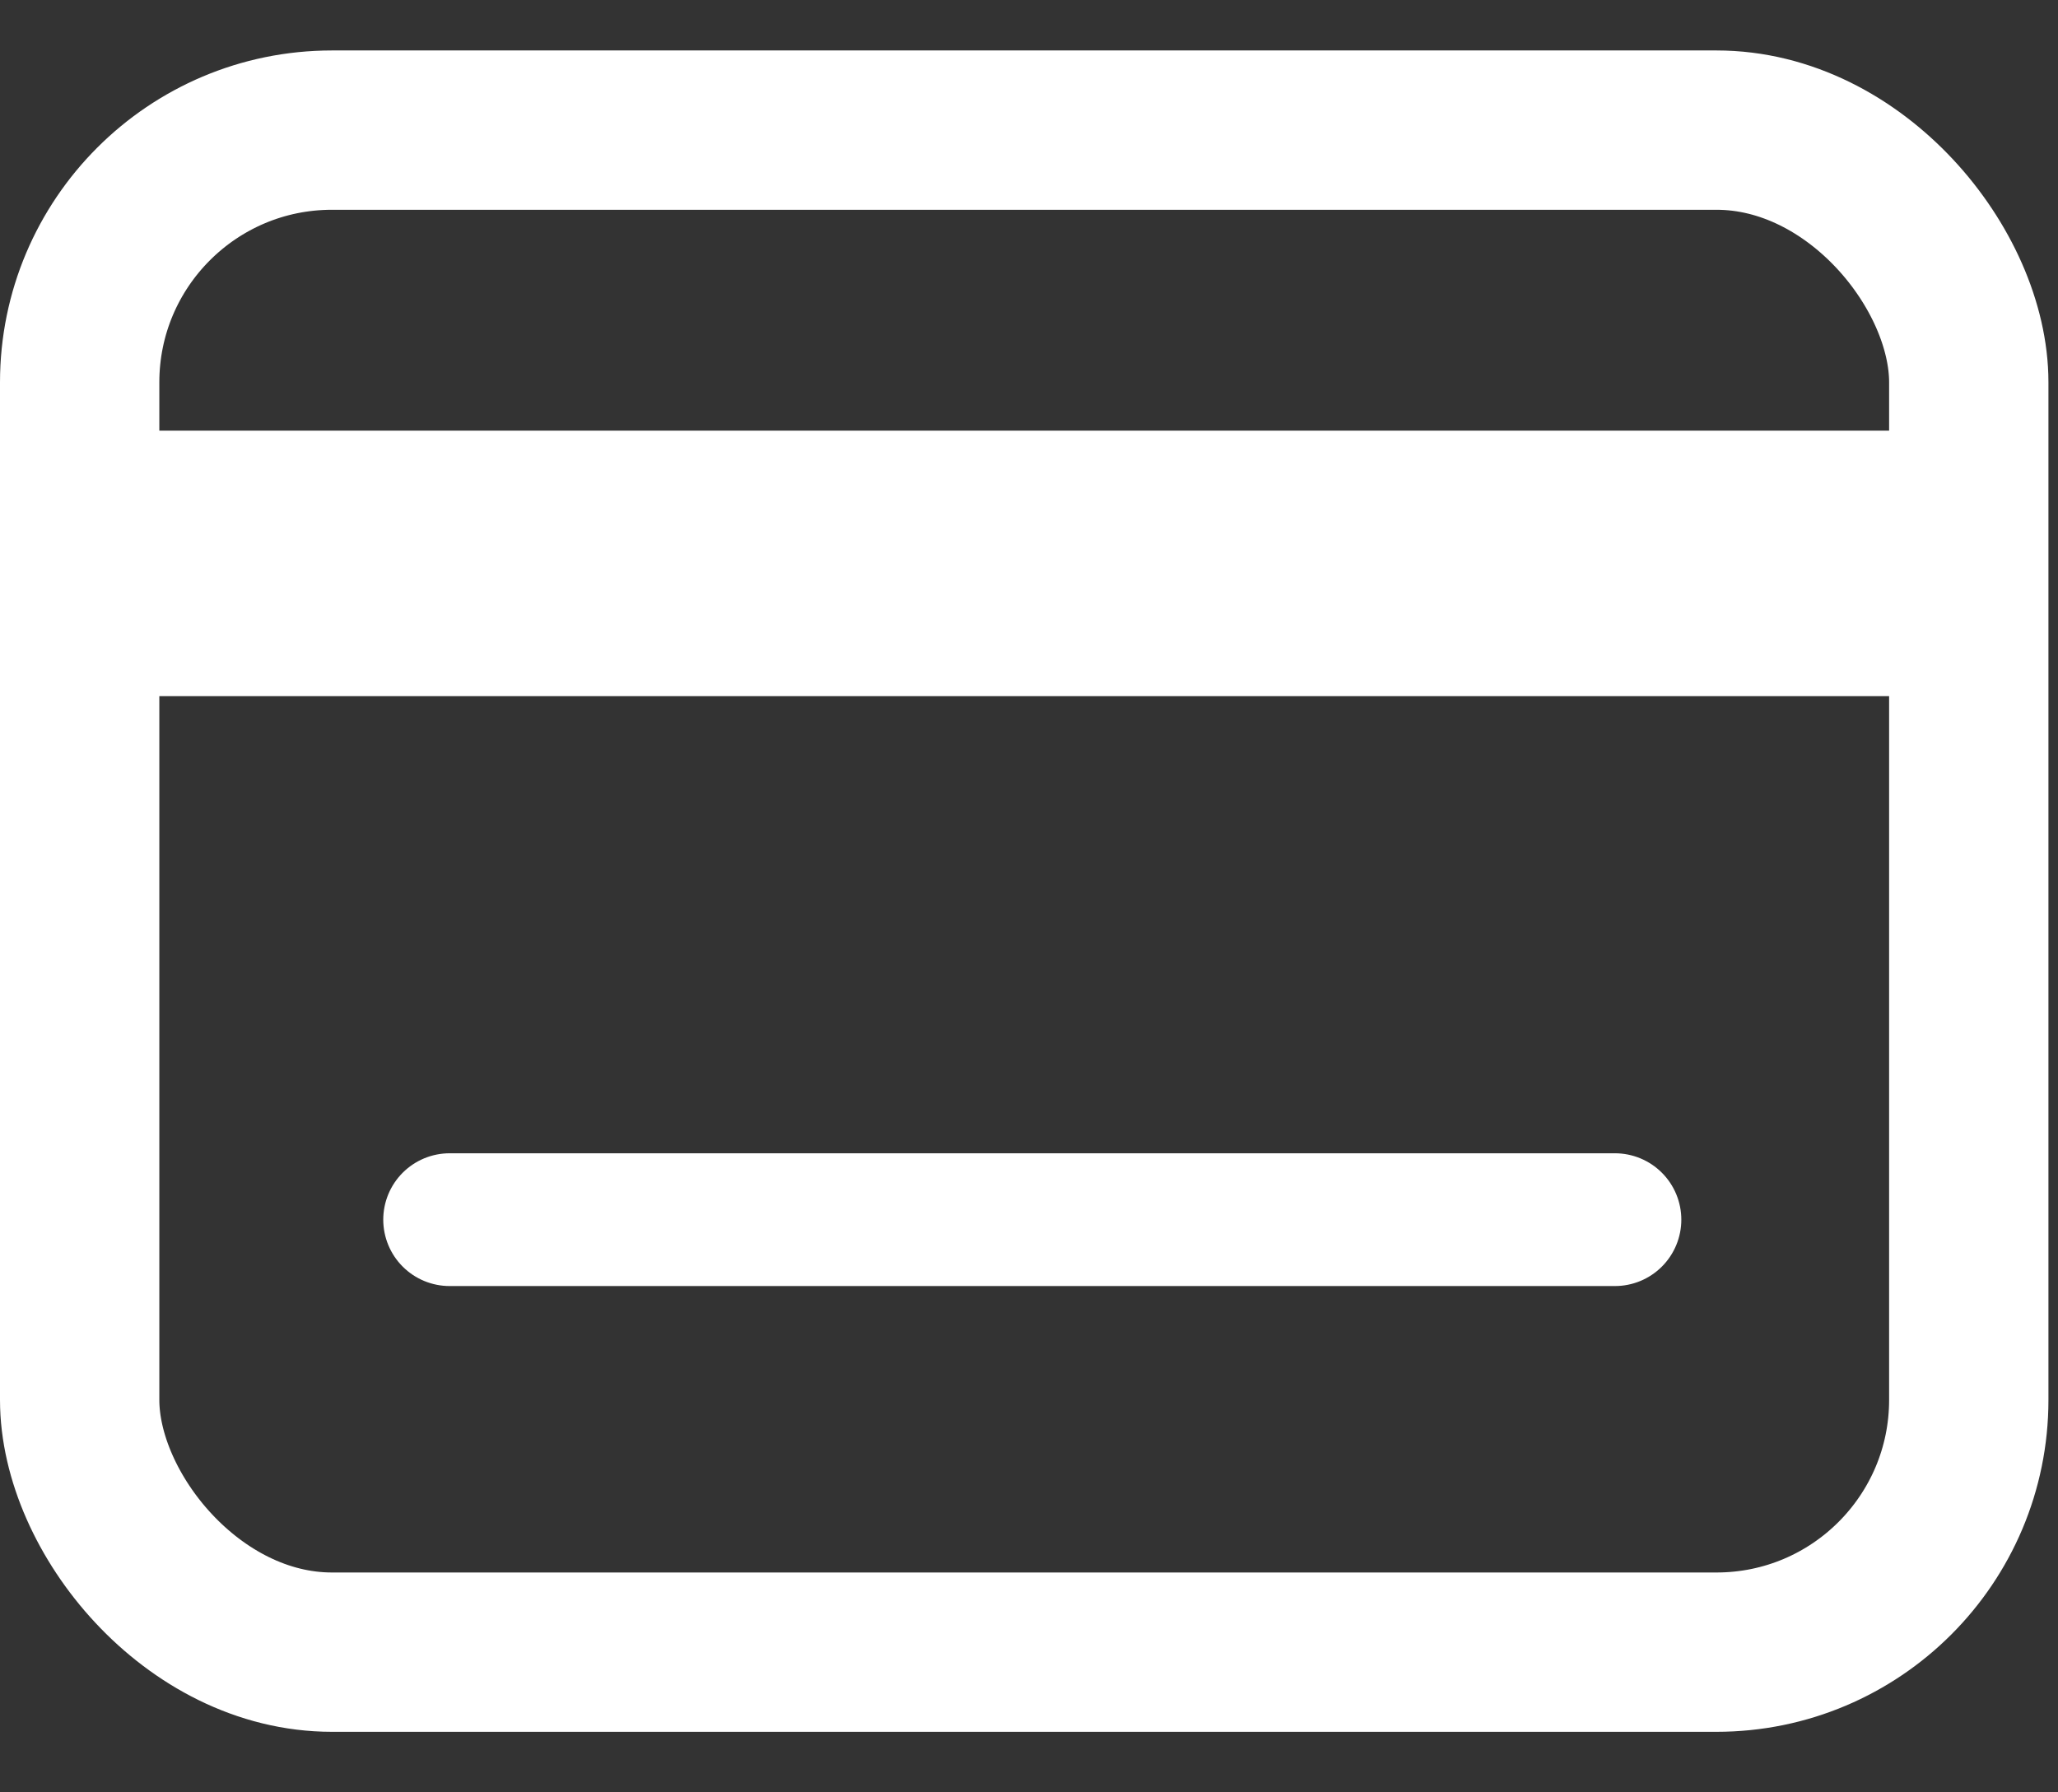 <svg width="31" height="27" viewBox="0 0 31 27" fill="none" xmlns="http://www.w3.org/2000/svg">
  <rect x="0" y="0" width="31" height="27" fill="#333333" stroke="none"/>
  <rect x="1.2" y="1.96" width="28.456" height="22.928" rx="3.8" stroke="white" stroke-width="2.4"/>
  <line x1="6.773" y1="18.373" x2="24.326" y2="18.373" stroke="white" stroke-width="2" stroke-linecap="round"/>
  <line x1="1.43" y1="8.487" x2="29.474" y2="8.487" stroke="white" stroke-width="4"/>
</svg>
